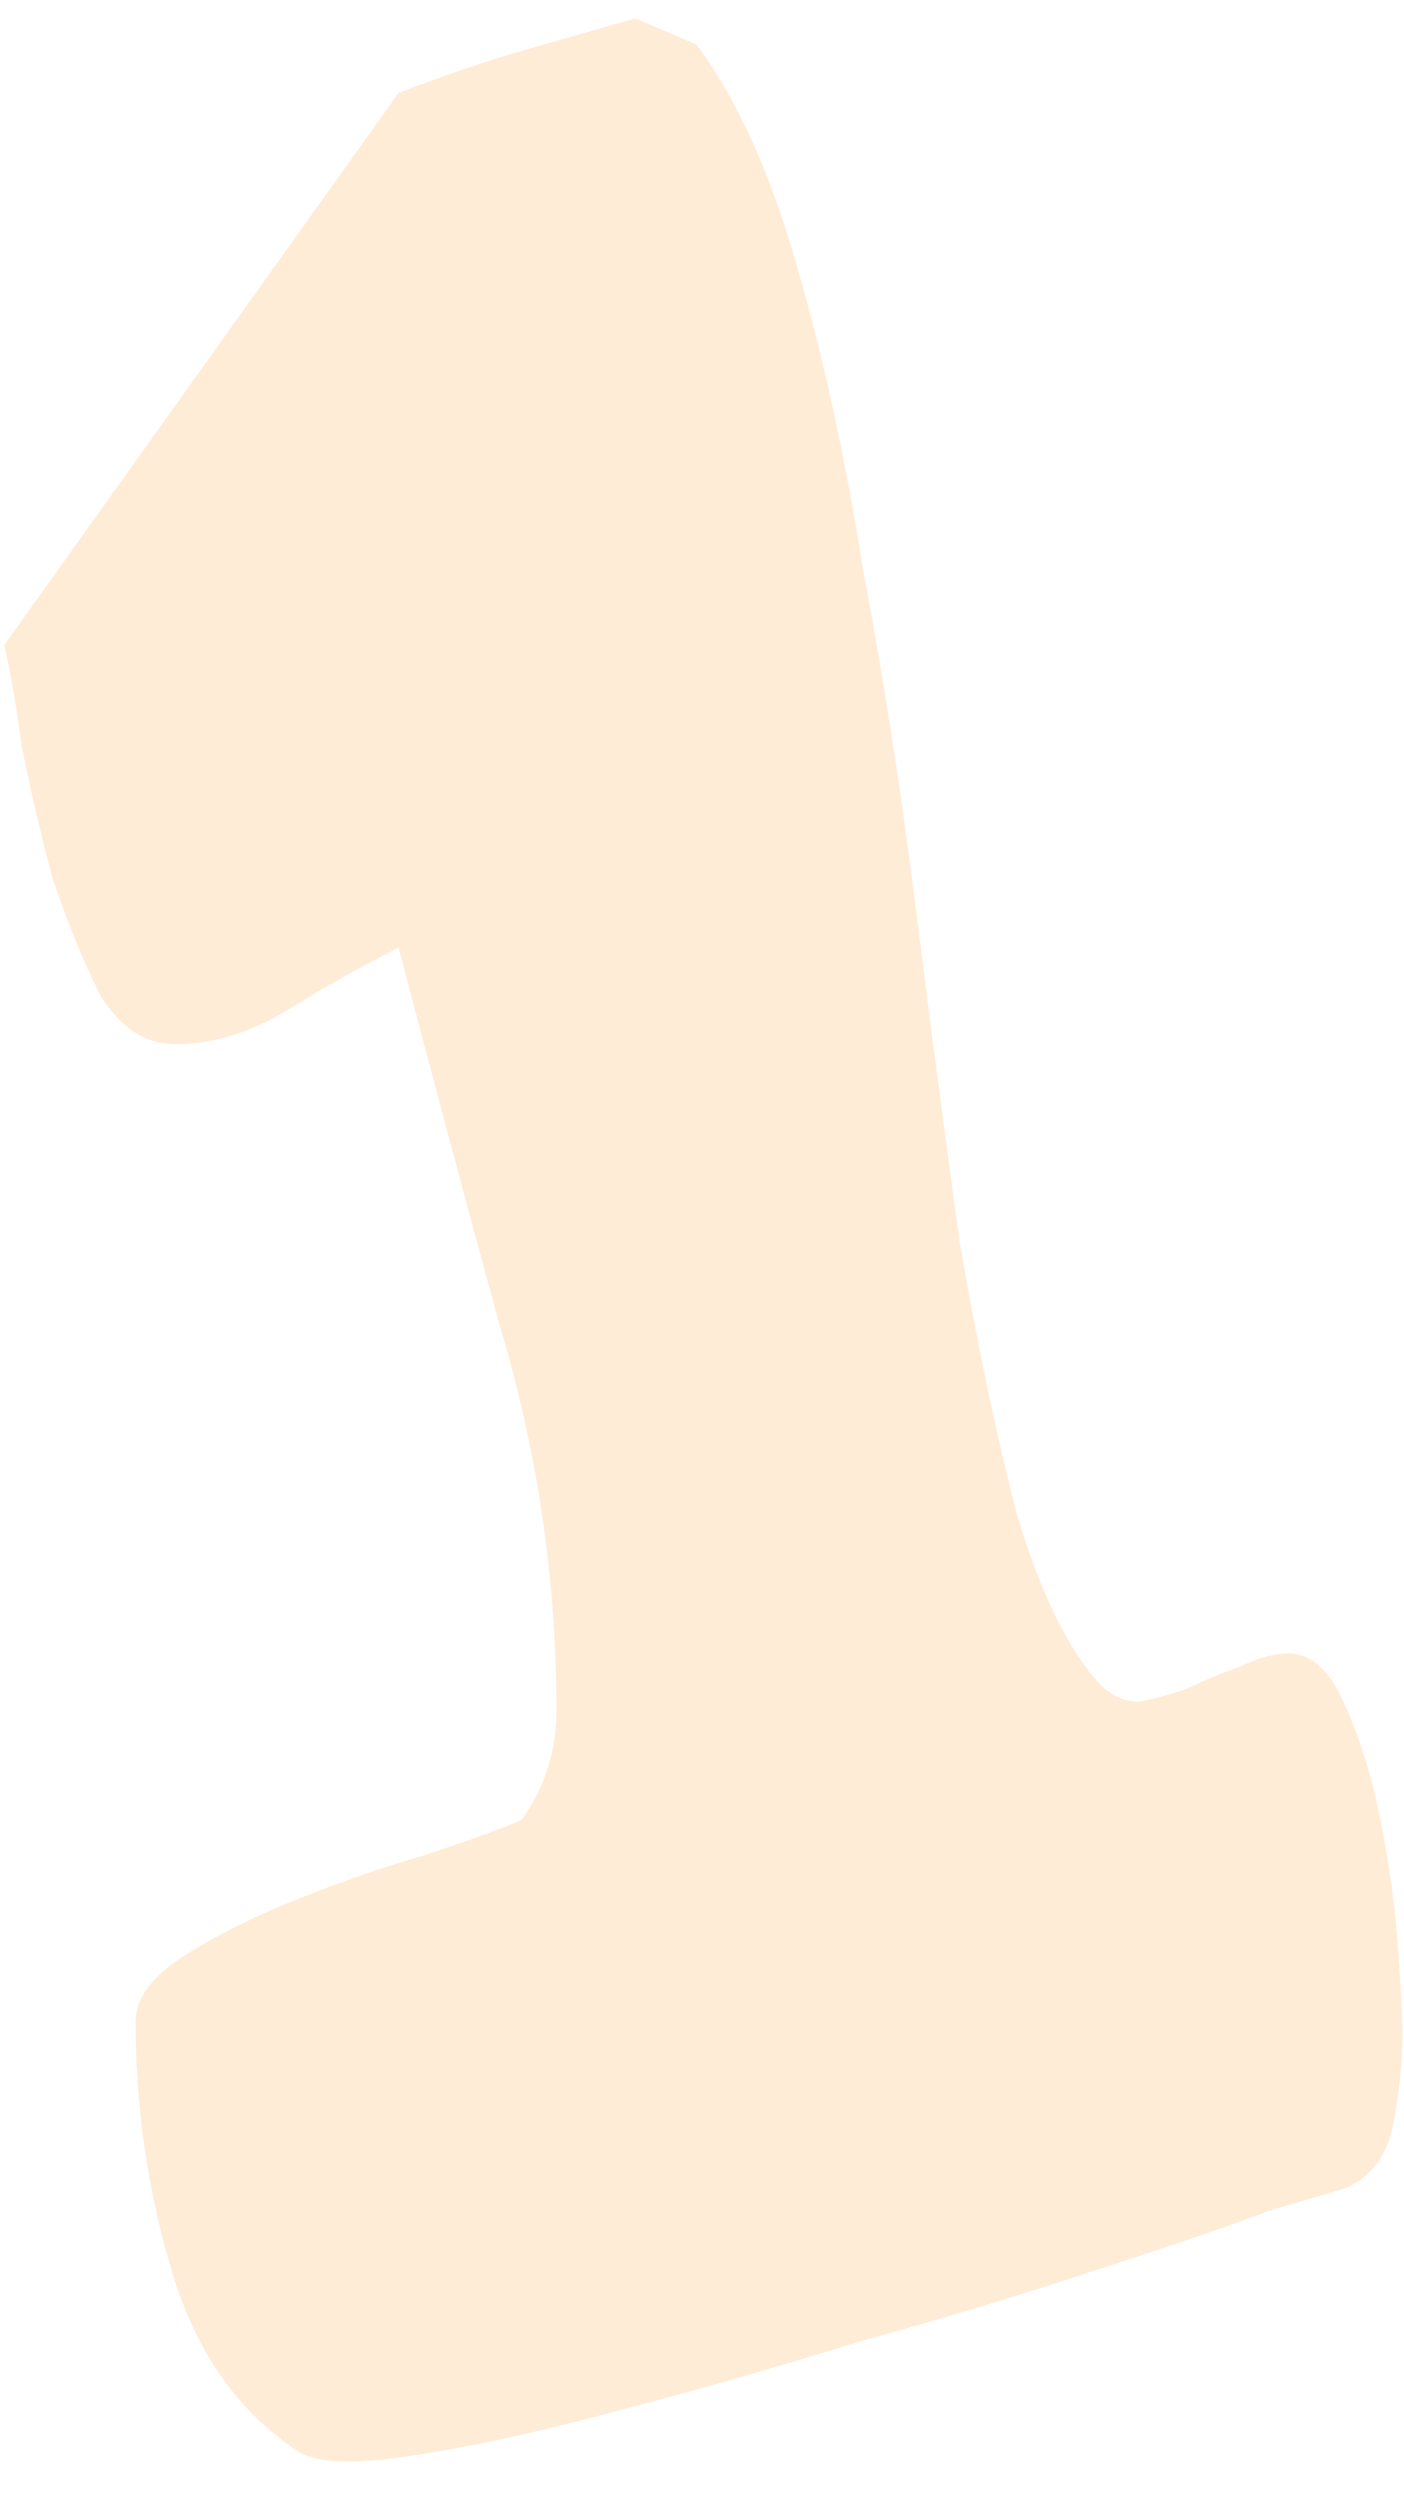 <?xml version="1.0" encoding="UTF-8"?> <svg xmlns="http://www.w3.org/2000/svg" width="41" height="73" viewBox="0 0 41 73" fill="none"><path opacity="0.2" d="M8.696 71.576C6.904 70.381 5.667 68.589 4.984 66.2C4.301 63.896 3.96 61.507 3.96 59.032C3.96 58.349 4.429 57.709 5.368 57.112C6.307 56.515 7.416 55.96 8.696 55.448C9.976 54.936 11.213 54.509 12.408 54.168C13.688 53.741 14.627 53.4 15.224 53.144C15.907 52.205 16.248 51.139 16.248 49.944C16.248 46.104 15.693 42.349 14.584 38.68C13.56 34.925 12.579 31.256 11.64 27.672C10.616 28.184 9.549 28.781 8.44 29.464C7.331 30.147 6.221 30.488 5.112 30.488C4.259 30.488 3.533 30.019 2.936 29.08C2.424 28.056 1.955 26.904 1.528 25.624C1.187 24.344 0.888 23.064 0.632 21.784C0.461 20.504 0.291 19.523 0.12 18.84L11.64 2.712C12.749 2.285 13.859 1.901 14.968 1.56C16.163 1.219 17.357 0.877 18.552 0.536L20.344 1.304C21.539 2.925 22.52 5.101 23.288 7.832C24.056 10.477 24.696 13.421 25.208 16.664C25.805 19.821 26.317 23.107 26.744 26.52C27.171 29.933 27.597 33.176 28.024 36.248C28.536 39.235 29.091 41.88 29.688 44.184C30.371 46.488 31.181 48.152 32.12 49.176C32.461 49.517 32.845 49.688 33.272 49.688C33.699 49.603 34.168 49.475 34.68 49.304C35.192 49.048 35.704 48.835 36.216 48.664C36.728 48.408 37.197 48.28 37.624 48.28C38.307 48.28 38.861 48.792 39.288 49.816C39.715 50.755 40.056 51.864 40.312 53.144C40.568 54.424 40.739 55.661 40.824 56.856C40.909 58.051 40.952 58.904 40.952 59.416C40.952 60.184 40.867 61.037 40.696 61.976C40.525 62.915 40.056 63.555 39.288 63.896C39.288 63.896 38.563 64.109 37.112 64.536C35.747 65.048 33.997 65.645 31.864 66.328C29.816 67.011 27.555 67.693 25.08 68.376C22.605 69.144 20.216 69.827 17.912 70.424C15.693 71.021 13.731 71.448 12.024 71.704C10.317 71.96 9.208 71.917 8.696 71.576Z" fill="#FFA439"></path></svg> 